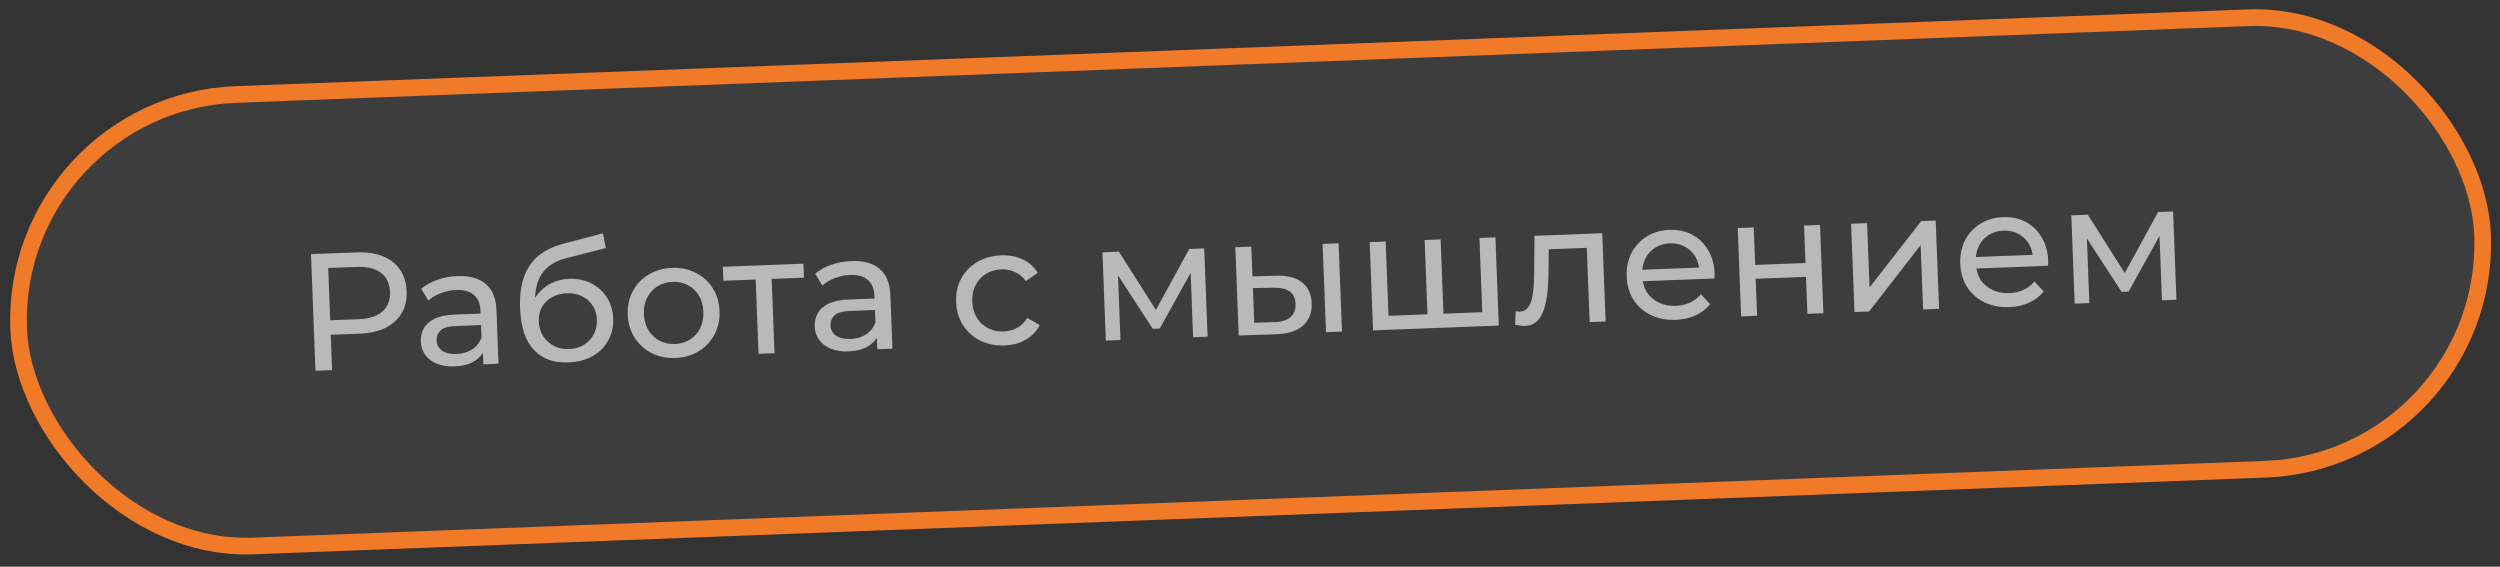 <?xml version="1.0" encoding="UTF-8"?> <svg xmlns="http://www.w3.org/2000/svg" width="150" height="34" viewBox="0 0 150 34" fill="none"><rect x="0" y="0" width="150" height="34" fill="#333333" stroke="none"/><rect data-figma-bg-blur-radius="10" x="0.602" y="6.186" width="147.943" height="27.109" rx="13.554" transform="rotate(-2.184 0.602 6.186)" fill="white" fill-opacity="0.05" stroke="#F17A28"></rect><path d="M18.927 22.243L18.66 15.248L21.388 15.144C22.001 15.121 22.528 15.197 22.968 15.374C23.409 15.551 23.752 15.818 23.999 16.175C24.247 16.533 24.38 16.965 24.399 17.471C24.418 17.977 24.319 18.418 24.099 18.793C23.88 19.162 23.557 19.454 23.132 19.671C22.706 19.881 22.187 19.997 21.574 20.02L19.396 20.104L19.828 19.617L19.926 22.205L18.927 22.243ZM19.831 19.717L19.363 19.234L21.511 19.152C22.151 19.128 22.628 18.973 22.944 18.687C23.267 18.401 23.419 18.009 23.4 17.509C23.381 17.009 23.2 16.629 22.856 16.369C22.519 16.108 22.031 15.99 21.391 16.015L19.243 16.096L19.674 15.58L19.831 19.717ZM29.002 21.859L28.959 20.739L28.901 20.532L28.828 18.623C28.813 18.217 28.681 17.908 28.433 17.697C28.191 17.48 27.834 17.38 27.361 17.398C27.047 17.41 26.743 17.475 26.447 17.593C26.151 17.704 25.904 17.851 25.704 18.032L25.276 17.327C25.541 17.097 25.861 16.918 26.237 16.79C26.619 16.656 27.019 16.58 27.439 16.564C28.165 16.537 28.731 16.692 29.138 17.03C29.544 17.368 29.762 17.9 29.789 18.626L29.911 21.824L29.002 21.859ZM27.265 21.985C26.872 22 26.523 21.947 26.218 21.825C25.92 21.703 25.687 21.528 25.518 21.301C25.349 21.067 25.259 20.801 25.247 20.501C25.236 20.214 25.293 19.952 25.418 19.714C25.549 19.475 25.765 19.28 26.066 19.129C26.373 18.977 26.791 18.891 27.317 18.871L28.995 18.807L29.022 19.496L27.383 19.559C26.903 19.577 26.583 19.669 26.423 19.835C26.262 20.002 26.186 20.198 26.195 20.425C26.205 20.684 26.316 20.89 26.529 21.042C26.741 21.188 27.031 21.253 27.397 21.239C27.757 21.226 28.067 21.134 28.327 20.964C28.594 20.794 28.782 20.553 28.89 20.242L29.105 20.894C28.991 21.212 28.777 21.47 28.464 21.669C28.151 21.861 27.752 21.966 27.265 21.985ZM34.09 21.745C33.65 21.762 33.258 21.706 32.913 21.579C32.574 21.452 32.28 21.257 32.03 20.993C31.779 20.722 31.583 20.379 31.44 19.964C31.304 19.543 31.225 19.045 31.203 18.472C31.186 18.019 31.21 17.611 31.276 17.249C31.343 16.886 31.444 16.562 31.58 16.276C31.722 15.991 31.899 15.741 32.111 15.526C32.33 15.31 32.577 15.131 32.851 14.987C33.133 14.836 33.442 14.718 33.779 14.631L36.176 14L36.35 14.884L34.14 15.448C34.008 15.48 33.849 15.526 33.665 15.586C33.48 15.647 33.294 15.737 33.105 15.858C32.916 15.972 32.742 16.129 32.582 16.328C32.423 16.528 32.3 16.786 32.212 17.103C32.123 17.413 32.088 17.795 32.105 18.248C32.11 18.374 32.117 18.471 32.126 18.537C32.135 18.604 32.145 18.67 32.154 18.736C32.17 18.802 32.184 18.902 32.195 19.035L31.78 18.64C31.872 18.27 32.03 17.944 32.253 17.662C32.476 17.38 32.748 17.159 33.068 17C33.396 16.834 33.756 16.744 34.149 16.729C34.642 16.71 35.082 16.8 35.47 16.999C35.864 17.197 36.179 17.479 36.413 17.843C36.647 18.208 36.773 18.63 36.791 19.11C36.81 19.596 36.71 20.037 36.492 20.432C36.28 20.821 35.968 21.133 35.557 21.369C35.145 21.598 34.656 21.723 34.09 21.745ZM34.149 20.942C34.489 20.929 34.786 20.844 35.04 20.688C35.294 20.525 35.49 20.314 35.627 20.055C35.763 19.79 35.825 19.497 35.813 19.177C35.801 18.857 35.717 18.577 35.561 18.336C35.405 18.095 35.194 17.91 34.929 17.78C34.664 17.643 34.355 17.582 34.002 17.595C33.669 17.608 33.371 17.689 33.11 17.839C32.849 17.983 32.65 18.18 32.513 18.432C32.375 18.678 32.312 18.96 32.325 19.28C32.337 19.6 32.421 19.89 32.578 20.151C32.741 20.405 32.956 20.604 33.221 20.747C33.493 20.89 33.803 20.955 34.149 20.942ZM40.526 21.479C39.993 21.5 39.515 21.401 39.093 21.184C38.671 20.966 38.333 20.659 38.077 20.262C37.822 19.858 37.684 19.396 37.664 18.876C37.644 18.35 37.746 17.879 37.971 17.464C38.195 17.048 38.509 16.719 38.914 16.477C39.318 16.228 39.786 16.093 40.319 16.073C40.846 16.053 41.32 16.152 41.742 16.369C42.17 16.58 42.508 16.884 42.757 17.281C43.012 17.672 43.15 18.134 43.17 18.666C43.19 19.193 43.088 19.664 42.864 20.079C42.646 20.494 42.332 20.827 41.921 21.076C41.517 21.325 41.052 21.459 40.526 21.479ZM40.493 20.64C40.833 20.627 41.133 20.539 41.394 20.375C41.661 20.212 41.866 19.987 42.009 19.701C42.151 19.409 42.215 19.076 42.201 18.703C42.187 18.324 42.097 18 41.934 17.733C41.77 17.459 41.548 17.25 41.27 17.108C40.997 16.965 40.691 16.9 40.351 16.913C40.012 16.925 39.711 17.014 39.451 17.177C39.19 17.34 38.985 17.565 38.836 17.851C38.687 18.13 38.619 18.46 38.633 18.839C38.648 19.212 38.74 19.539 38.911 19.82C39.082 20.093 39.303 20.302 39.575 20.445C39.848 20.588 40.154 20.653 40.493 20.64ZM45.511 21.229L45.331 16.523L45.58 16.763L43.402 16.846L43.37 16.007L48.206 15.822L48.239 16.662L46.07 16.744L46.29 16.486L46.47 21.192L45.511 21.229ZM52.637 20.957L52.594 19.838L52.536 19.63L52.464 17.722C52.448 17.315 52.316 17.007 52.068 16.796C51.826 16.578 51.469 16.479 50.996 16.497C50.683 16.509 50.378 16.574 50.083 16.692C49.787 16.803 49.539 16.949 49.339 17.13L48.912 16.426C49.176 16.196 49.496 16.017 49.872 15.889C50.254 15.754 50.654 15.679 51.074 15.663C51.8 15.635 52.367 15.79 52.773 16.129C53.18 16.467 53.397 16.999 53.424 17.725L53.546 20.923L52.637 20.957ZM50.901 21.084C50.508 21.099 50.158 21.045 49.854 20.923C49.556 20.801 49.322 20.627 49.153 20.4C48.984 20.166 48.894 19.899 48.883 19.599C48.872 19.313 48.928 19.051 49.053 18.812C49.184 18.574 49.4 18.379 49.701 18.227C50.009 18.075 50.426 17.989 50.952 17.969L52.631 17.905L52.657 18.595L51.018 18.657C50.538 18.676 50.218 18.768 50.058 18.934C49.898 19.1 49.822 19.297 49.83 19.523C49.84 19.783 49.952 19.989 50.164 20.141C50.376 20.286 50.666 20.352 51.032 20.338C51.392 20.324 51.702 20.232 51.962 20.062C52.229 19.892 52.417 19.651 52.525 19.34L52.74 19.993C52.626 20.311 52.412 20.569 52.099 20.768C51.786 20.96 51.387 21.065 50.901 21.084ZM60.268 20.726C59.728 20.747 59.241 20.649 58.806 20.432C58.377 20.215 58.035 19.907 57.78 19.51C57.525 19.113 57.387 18.651 57.367 18.125C57.347 17.599 57.449 17.128 57.673 16.712C57.897 16.297 58.215 15.968 58.626 15.725C59.044 15.476 59.522 15.341 60.062 15.32C60.541 15.302 60.971 15.382 61.352 15.561C61.739 15.733 62.042 16.002 62.263 16.367L61.552 16.865C61.369 16.611 61.148 16.43 60.891 16.319C60.639 16.202 60.37 16.149 60.084 16.16C59.737 16.173 59.431 16.262 59.163 16.425C58.896 16.589 58.688 16.814 58.538 17.1C58.389 17.379 58.322 17.708 58.336 18.088C58.35 18.468 58.443 18.794 58.614 19.068C58.784 19.342 59.009 19.55 59.288 19.693C59.567 19.836 59.88 19.901 60.226 19.887C60.512 19.876 60.777 19.806 61.019 19.677C61.267 19.541 61.473 19.339 61.636 19.073L62.383 19.505C62.19 19.879 61.908 20.173 61.536 20.388C61.17 20.595 60.748 20.708 60.268 20.726ZM66.35 20.434L66.148 15.138L67.137 15.101L69.565 18.931L69.165 18.946L71.354 14.94L72.253 14.905L72.455 20.201L71.586 20.235L71.425 16.018L71.588 16.102L69.584 19.711L69.165 19.727L66.879 16.211L67.067 16.164L67.229 20.401L66.35 20.434ZM79.559 19.931L79.357 14.634L80.316 14.598L80.518 19.894L79.559 19.931ZM76.577 16.542C77.25 16.523 77.766 16.657 78.124 16.943C78.488 17.229 78.681 17.646 78.702 18.192C78.724 18.765 78.547 19.215 78.173 19.543C77.805 19.864 77.264 20.035 76.551 20.055L74.322 20.13L74.12 14.834L75.08 14.798L75.148 16.586L76.577 16.542ZM76.453 19.328C76.88 19.319 77.203 19.22 77.423 19.031C77.642 18.843 77.746 18.572 77.732 18.219C77.719 17.873 77.596 17.624 77.363 17.473C77.137 17.321 76.808 17.25 76.374 17.26L75.175 17.286L75.254 19.364L76.453 19.328ZM85.868 18.849L85.658 19.108L85.479 14.401L86.438 14.364L86.617 19.071L86.368 18.83L89.166 18.724L88.946 18.982L88.766 14.276L89.725 14.239L89.927 19.535L82.383 19.823L82.181 14.527L83.14 14.49L83.32 19.197L83.08 18.956L85.868 18.849ZM90.91 19.488L90.939 18.676C90.986 18.681 91.03 18.686 91.07 18.691C91.11 18.696 91.147 18.698 91.18 18.697C91.394 18.689 91.557 18.609 91.672 18.458C91.793 18.306 91.879 18.11 91.929 17.868C91.98 17.619 92.013 17.341 92.028 17.033C92.043 16.726 92.051 16.419 92.053 16.112L92.068 14.15L96.135 13.995L96.337 19.291L95.378 19.327L95.197 14.591L95.437 14.862L92.719 14.966L92.928 14.667L92.914 16.139C92.912 16.606 92.892 17.044 92.854 17.452C92.817 17.86 92.747 18.22 92.645 18.531C92.55 18.841 92.41 19.087 92.223 19.267C92.043 19.448 91.803 19.544 91.503 19.555C91.417 19.558 91.323 19.552 91.222 19.536C91.129 19.526 91.025 19.51 90.91 19.488ZM100.552 19.19C99.986 19.212 99.482 19.114 99.04 18.897C98.605 18.68 98.26 18.373 98.004 17.976C97.756 17.579 97.621 17.117 97.601 16.591C97.581 16.064 97.677 15.594 97.888 15.179C98.105 14.763 98.41 14.435 98.801 14.193C99.198 13.944 99.65 13.81 100.156 13.791C100.669 13.772 101.127 13.868 101.528 14.079C101.93 14.291 102.249 14.599 102.484 15.003C102.726 15.401 102.858 15.873 102.878 16.419C102.88 16.459 102.878 16.506 102.874 16.56C102.876 16.613 102.874 16.663 102.87 16.71L98.363 16.882L98.337 16.192L102.344 16.04L101.963 16.294C101.957 15.954 101.875 15.654 101.718 15.393C101.562 15.132 101.351 14.933 101.085 14.796C100.826 14.653 100.527 14.588 100.187 14.601C99.854 14.613 99.561 14.701 99.307 14.864C99.052 15.021 98.857 15.238 98.721 15.517C98.585 15.789 98.523 16.098 98.536 16.445L98.542 16.605C98.556 16.958 98.648 17.271 98.818 17.545C98.995 17.812 99.233 18.016 99.532 18.158C99.831 18.3 100.171 18.364 100.55 18.349C100.863 18.337 101.145 18.273 101.394 18.157C101.649 18.041 101.87 17.872 102.055 17.652L102.608 18.251C102.379 18.54 102.087 18.765 101.733 18.925C101.386 19.085 100.992 19.173 100.552 19.19ZM104.467 18.981L104.265 13.684L105.224 13.648L105.31 15.896L108.327 15.781L108.242 13.533L109.201 13.496L109.403 18.792L108.444 18.829L108.359 16.611L105.341 16.726L105.426 18.944L104.467 18.981ZM111.268 18.721L111.066 13.425L112.026 13.389L112.173 17.246L115.273 13.265L116.143 13.232L116.345 18.528L115.385 18.564L115.238 14.707L112.148 18.688L111.268 18.721ZM120.567 18.427C120.001 18.448 119.497 18.351 119.055 18.134C118.62 17.917 118.274 17.61 118.019 17.213C117.77 16.816 117.636 16.354 117.616 15.827C117.596 15.301 117.691 14.83 117.902 14.415C118.12 14 118.424 13.672 118.815 13.43C119.213 13.181 119.665 13.047 120.171 13.028C120.684 13.008 121.141 13.104 121.543 13.316C121.945 13.527 122.263 13.835 122.499 14.24C122.741 14.638 122.872 15.11 122.893 15.656C122.895 15.696 122.893 15.743 122.889 15.796C122.891 15.85 122.889 15.9 122.884 15.947L118.378 16.119L118.351 15.429L122.358 15.276L121.978 15.531C121.971 15.191 121.89 14.89 121.733 14.63C121.577 14.369 121.365 14.17 121.1 14.033C120.841 13.89 120.542 13.824 120.202 13.837C119.869 13.85 119.575 13.938 119.321 14.101C119.067 14.258 118.872 14.475 118.736 14.754C118.599 15.026 118.538 15.335 118.551 15.681L118.557 15.841C118.571 16.195 118.663 16.508 118.833 16.782C119.01 17.048 119.248 17.253 119.547 17.395C119.846 17.537 120.185 17.601 120.565 17.586C120.878 17.574 121.159 17.51 121.408 17.394C121.664 17.277 121.884 17.109 122.07 16.888L122.623 17.488C122.394 17.777 122.102 18.001 121.748 18.162C121.4 18.322 121.007 18.41 120.567 18.427ZM124.481 18.217L124.279 12.921L125.269 12.883L127.696 16.714L127.297 16.729L129.485 12.723L130.385 12.688L130.587 17.985L129.717 18.018L129.557 13.801L129.72 13.885L127.716 17.494L127.296 17.51L125.011 13.994L125.199 13.947L125.361 18.184L124.481 18.217Z" fill="white" fill-opacity="0.64"></path><defs><clipPath id="bgblur_0_1750_5239_clip_path" transform="translate(9.392 9.445)"><rect x="0.602" y="6.186" width="147.943" height="27.109" rx="13.554" transform="rotate(-2.184 0.602 6.186)"></rect></clipPath></defs></svg> 